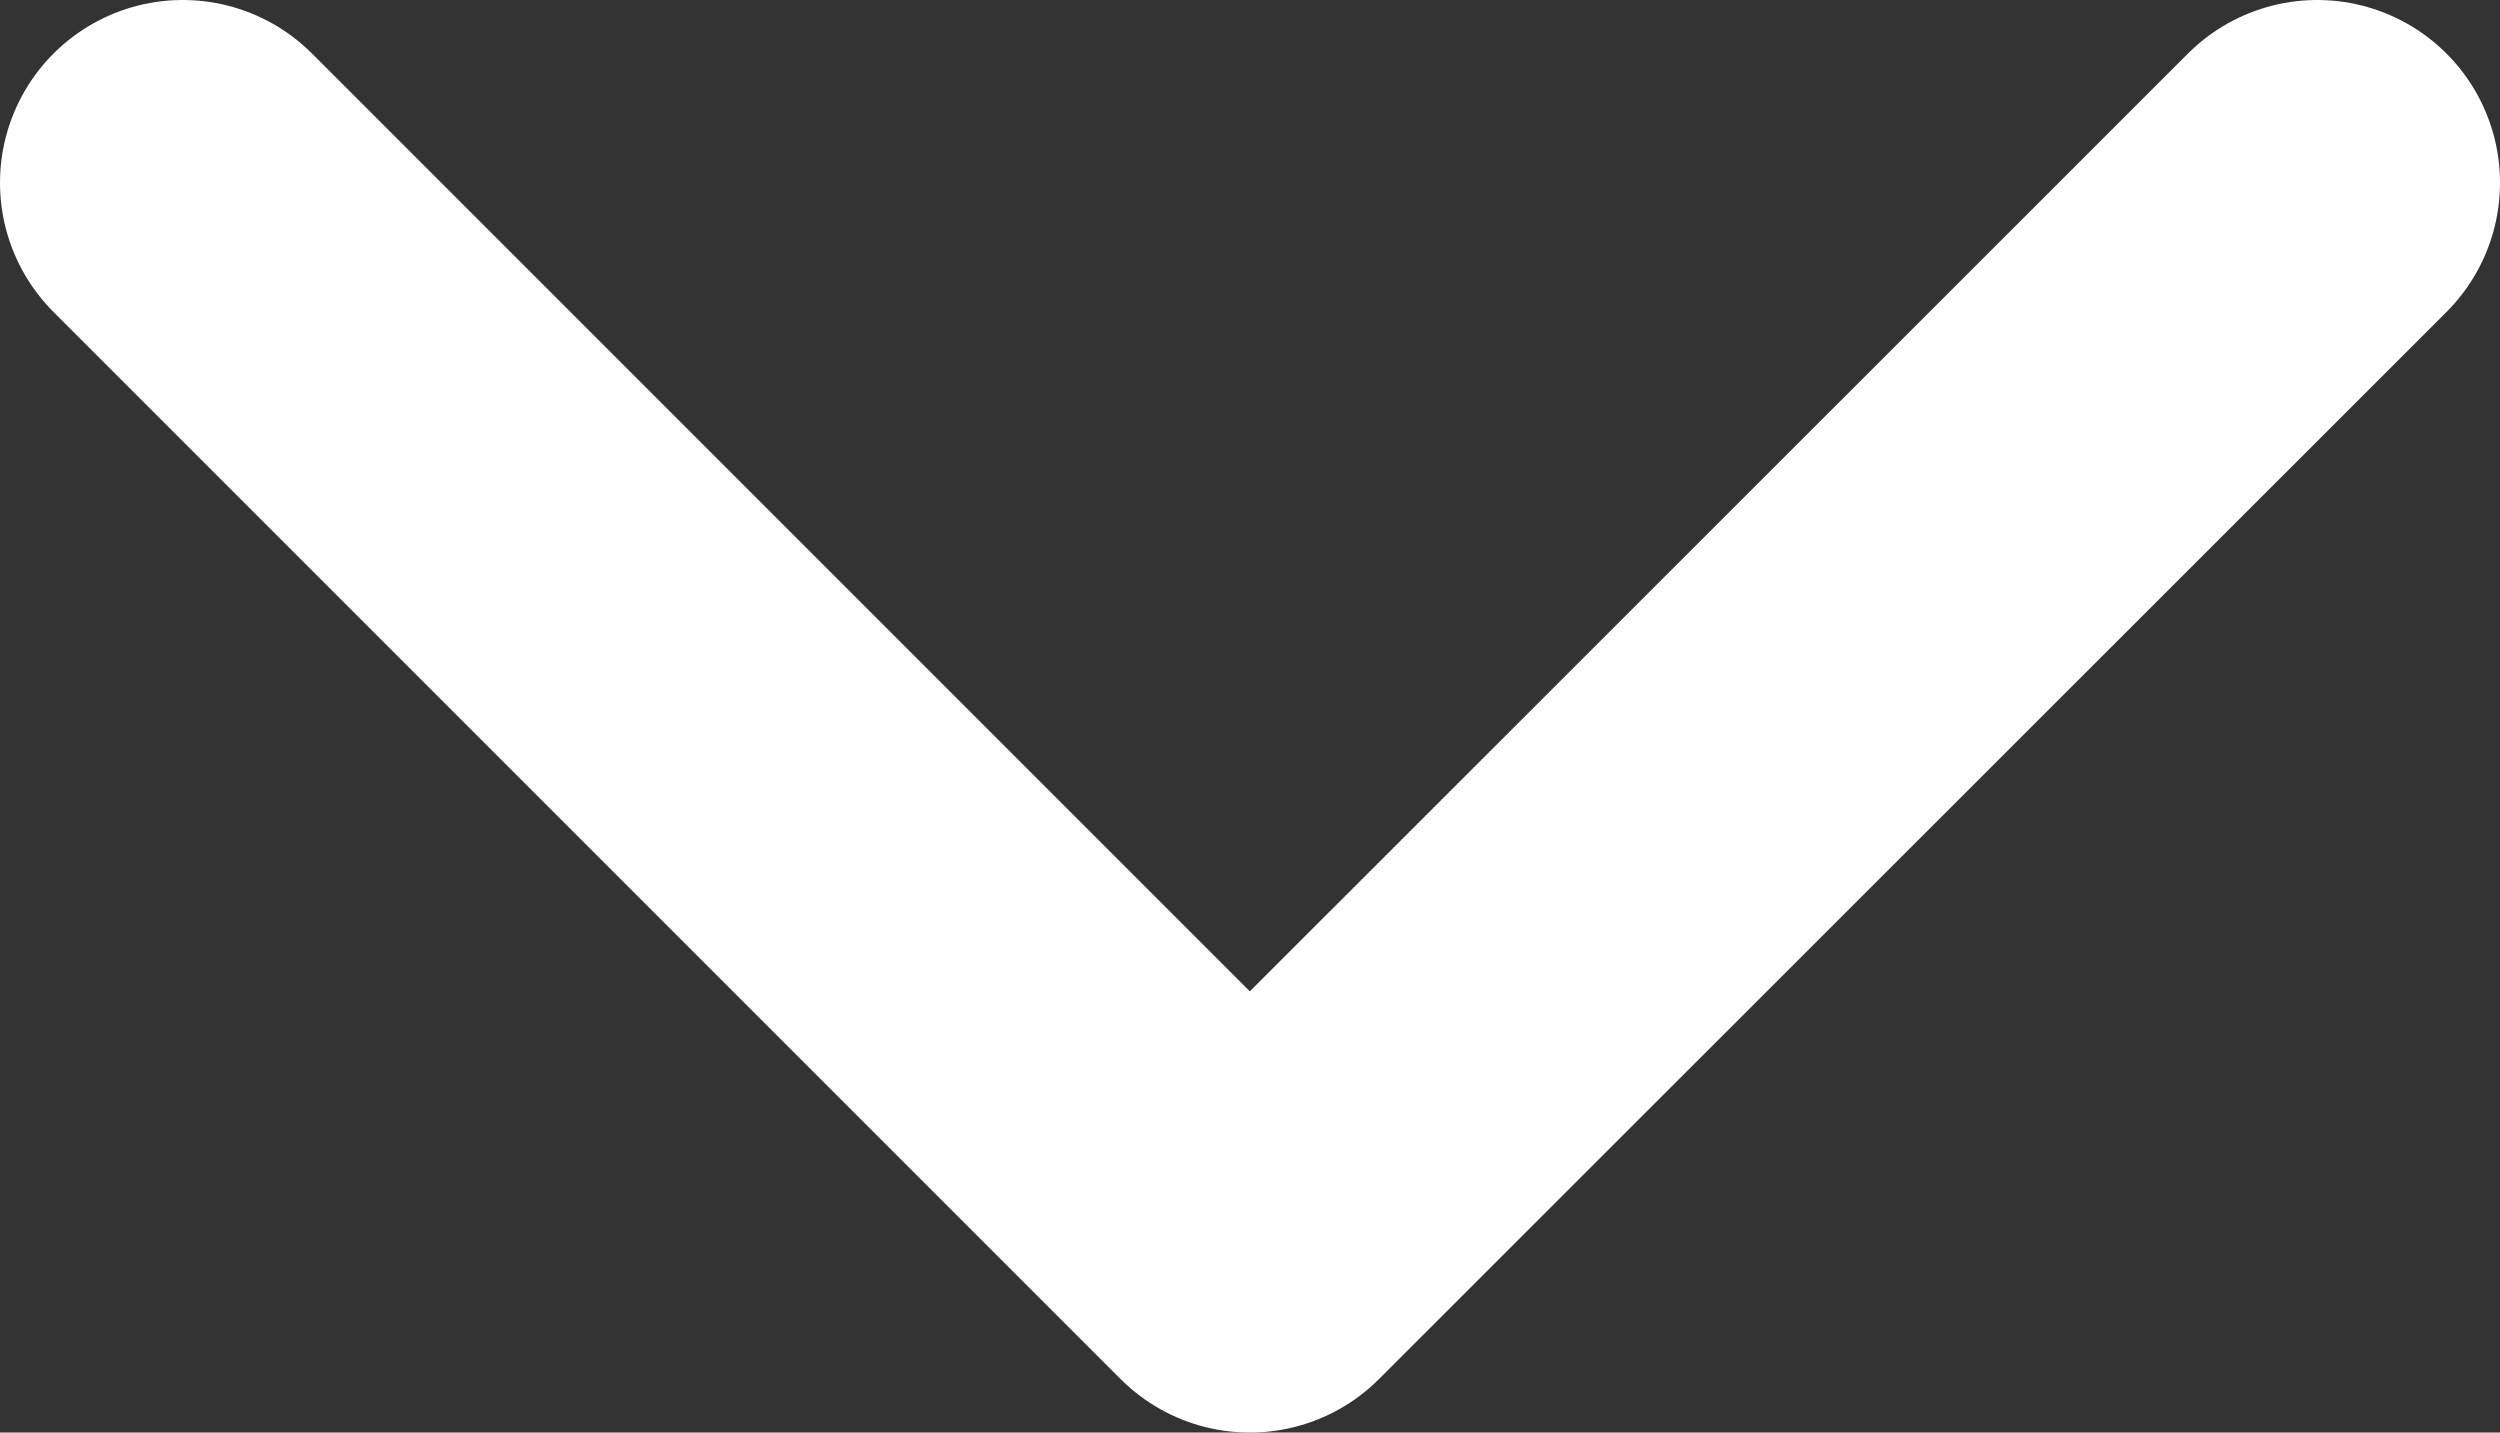 <?xml version="1.0" encoding="UTF-8"?>
<svg id="b" data-name="レイヤー 2" xmlns="http://www.w3.org/2000/svg" viewBox="0 0 60.05 34.41">
  <rect x="0" y="0" width="60.05" height="34.41" fill="#333333" stroke="none"/>
  <g id="c" data-name="ボタン">
    <polyline points="55.66 4.39 30.02 30.02 4.39 4.39" fill="none" stroke="#fff" stroke-linecap="round" stroke-linejoin="round" stroke-width="8.78"/>
  </g>
</svg>